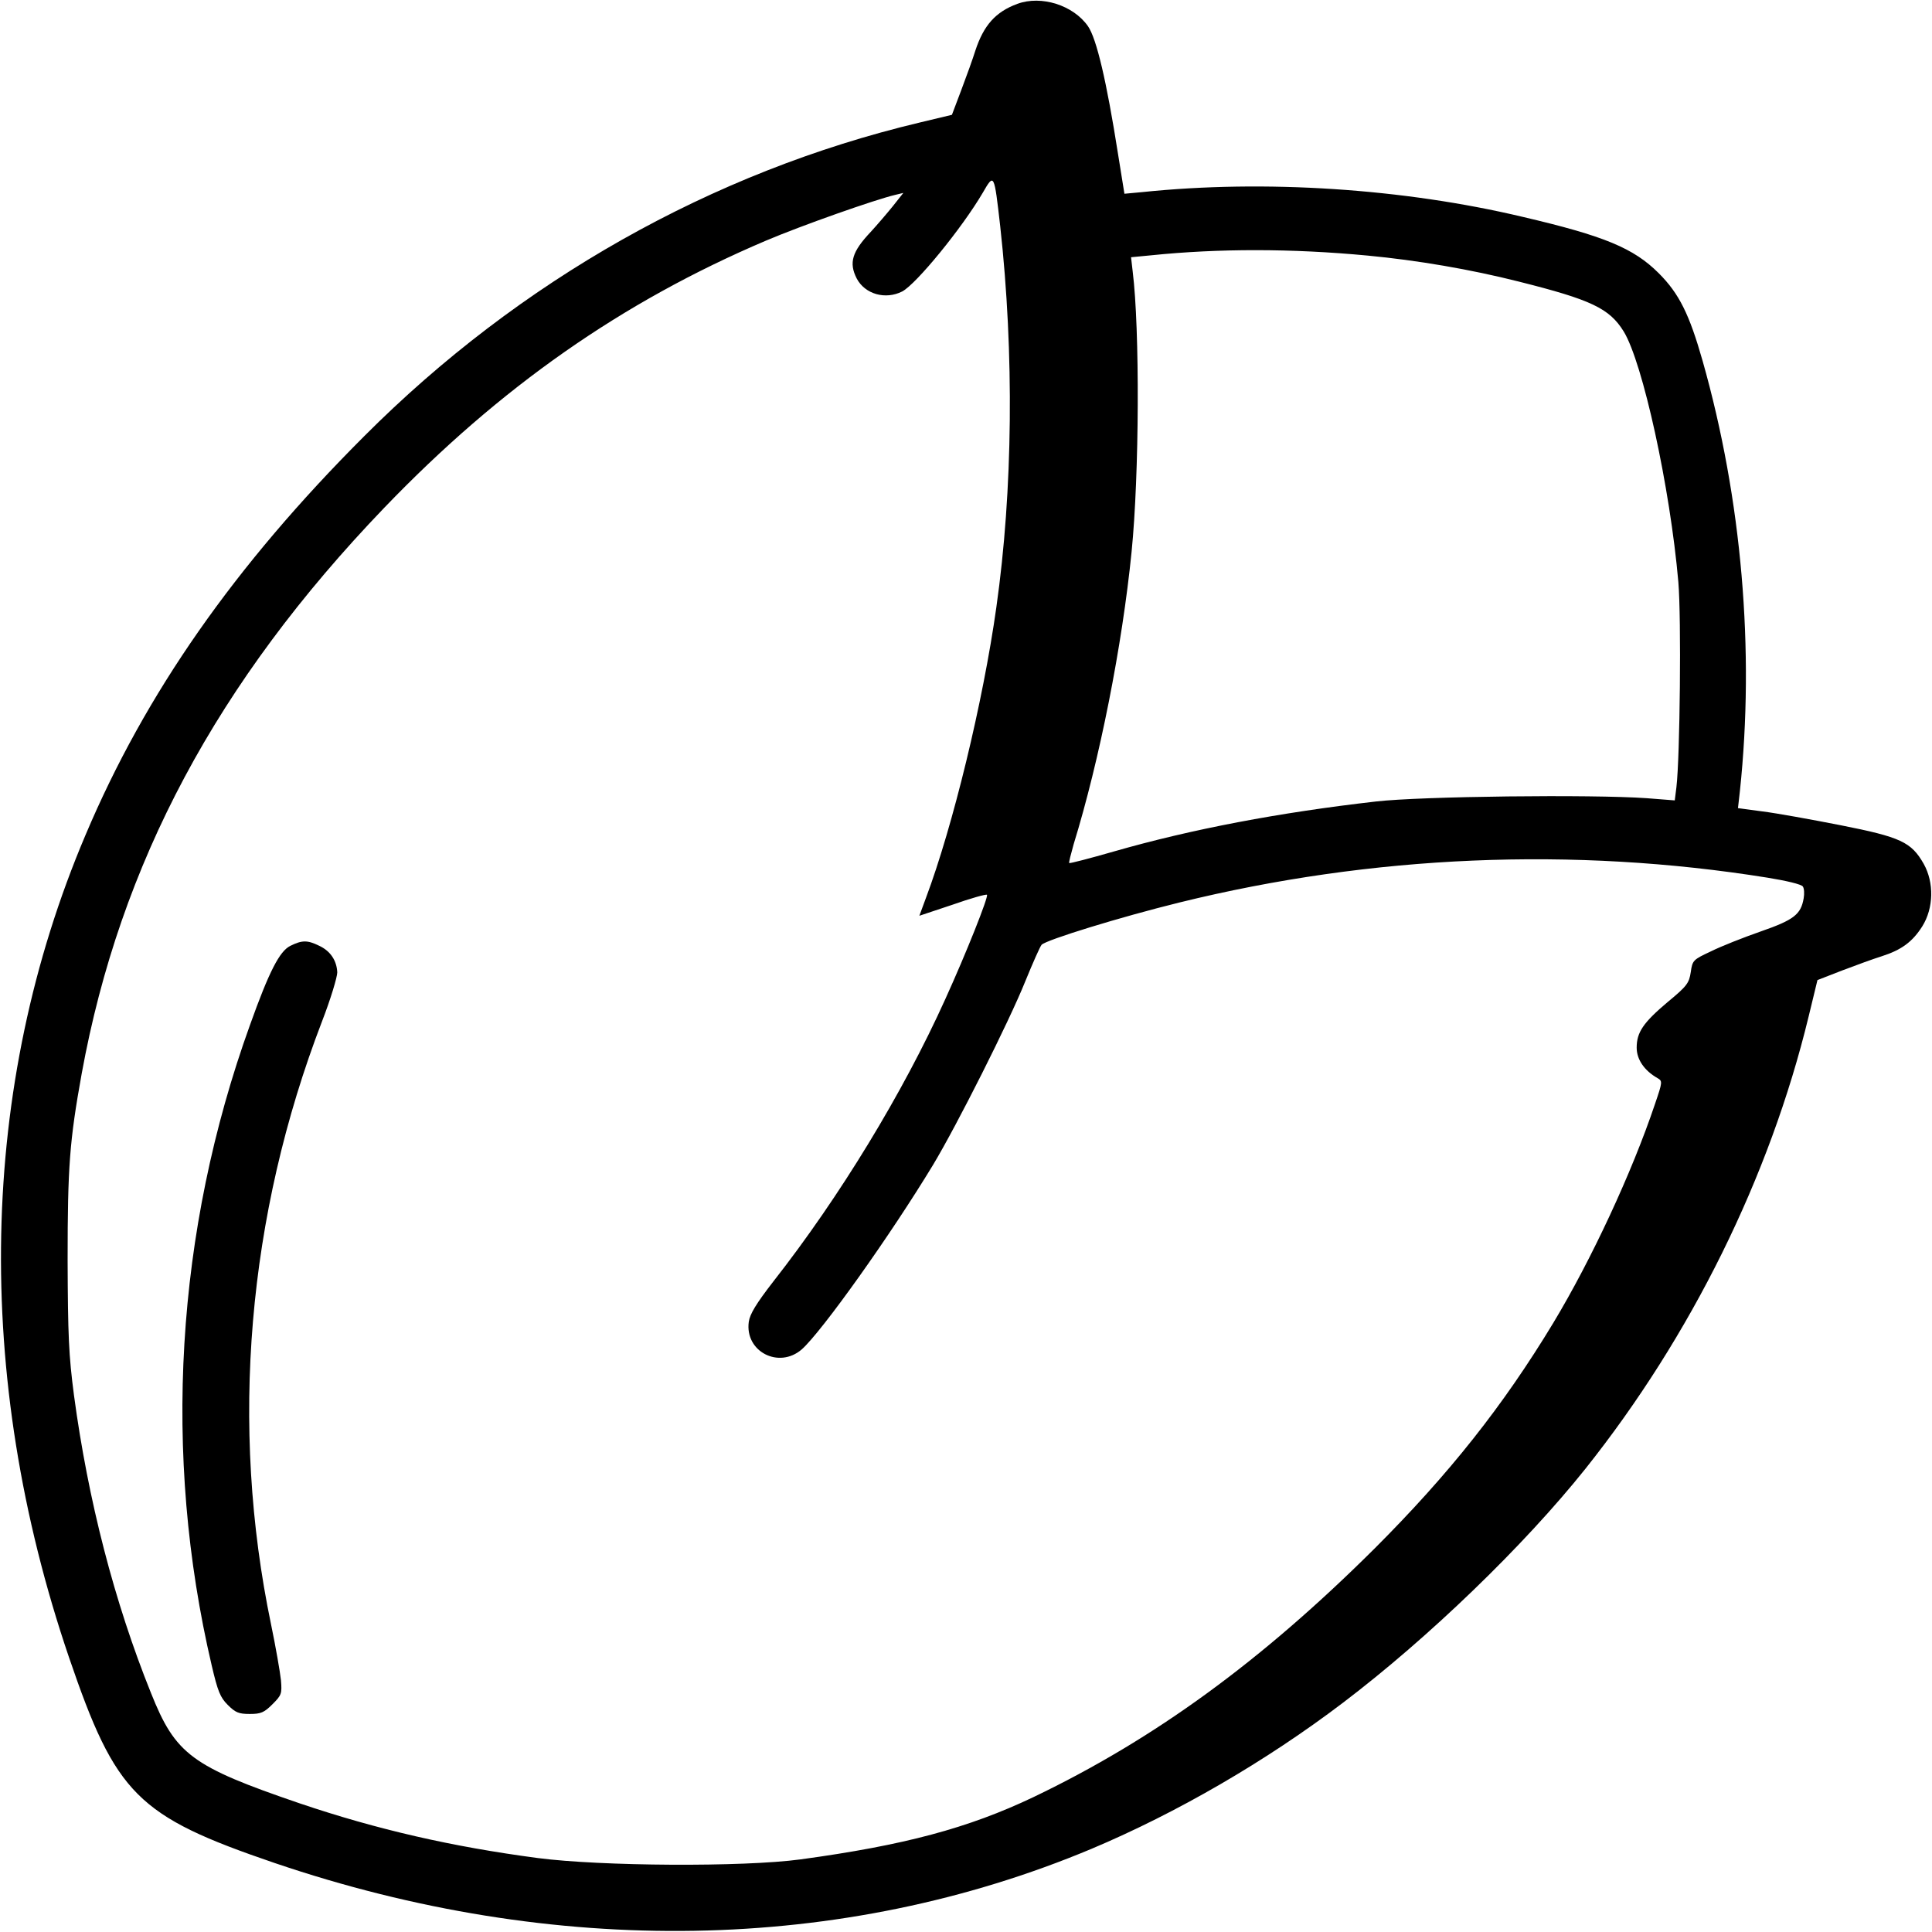 <?xml version="1.0" standalone="no"?>
<!DOCTYPE svg PUBLIC "-//W3C//DTD SVG 20010904//EN"
 "http://www.w3.org/TR/2001/REC-SVG-20010904/DTD/svg10.dtd">
<svg version="1.0" xmlns="http://www.w3.org/2000/svg"
 width="700pt" height="700pt" viewBox="0 0 700 700"
 preserveAspectRatio="xMidYMid meet">
<g transform="translate(0,700) scale(0.1,-0.1)"
fill="#000000" stroke="none">
<path d="M3686 6986 c-79 -29 -122 -78 -152 -169 -9 -29 -32 -93 -51 -143
l-34 -90 -117 -28 c-752 -179 -1450 -573 -2012 -1136 -470 -470 -793 -932
-1010 -1445 -387 -911 -408 -1958 -60 -2980 170 -498 247 -575 745 -745 1015
-345 2056 -327 2959 51 311 131 633 318 911 529 310 235 657 570 879 848 383
481 668 1057 809 1639 l32 132 90 35 c50 19 113 42 142 51 72 23 112 52 148
109 41 66 43 158 5 226 -45 79 -83 97 -301 140 -107 21 -234 44 -283 50 l-89
12 7 62 c54 509 7 1057 -135 1558 -48 169 -85 244 -159 318 -91 91 -197 135
-492 204 -433 103 -936 136 -1379 90 l-65 -6 -23 143 c-42 267 -78 419 -109
464 -53 76 -169 113 -256 81z m-62 -806 c51 -461 46 -957 -14 -1380 -48 -343
-158 -795 -255 -1053 l-24 -65 120 40 c65 23 122 39 125 36 6 -7 -75 -211
-151 -378 -153 -339 -383 -717 -623 -1023 -62 -80 -85 -118 -89 -146 -15 -108
109 -172 192 -100 73 65 321 413 476 669 86 143 275 518 334 665 27 66 53 125
59 132 18 18 284 100 499 153 698 172 1427 203 2131 90 68 -11 123 -24 128
-32 5 -7 6 -26 3 -43 -10 -58 -35 -78 -156 -120 -63 -22 -144 -54 -180 -72
-64 -30 -67 -32 -73 -75 -6 -40 -14 -51 -83 -108 -89 -75 -113 -110 -113 -166
0 -43 28 -83 75 -110 19 -11 19 -13 -9 -95 -83 -247 -230 -563 -368 -792 -182
-301 -377 -547 -647 -817 -411 -409 -798 -691 -1236 -901 -237 -113 -470 -175
-845 -226 -207 -28 -723 -25 -952 5 -310 41 -581 103 -862 198 -392 134 -450
177 -539 400 -133 330 -228 699 -279 1079 -19 145 -22 216 -23 490 0 338 7
431 51 675 139 762 490 1419 1096 2050 420 437 861 746 1383 968 127 54 396
149 469 166 l29 7 -38 -48 c-21 -26 -57 -68 -80 -93 -68 -72 -80 -112 -51
-169 30 -57 104 -78 165 -47 51 27 217 230 292 358 41 71 41 71 63 -122z
m1331 -106 c180 -17 373 -50 547 -94 263 -66 329 -97 381 -181 69 -113 168
-564 198 -908 11 -130 6 -633 -7 -743 l-6 -48 -102 8 c-197 14 -818 7 -981
-12 -350 -40 -667 -100 -949 -181 -87 -25 -160 -44 -162 -42 -2 2 6 32 16 68
94 305 176 719 210 1060 28 280 30 805 4 1015 l-6 52 73 7 c244 25 509 25 784
-1z"/>
<path d="M1052 3573 c-39 -19 -77 -93 -146 -286 -270 -748 -318 -1558 -139
-2321 22 -94 31 -116 58 -143 28 -28 40 -33 80 -33 40 0 52 5 82 35 33 33 35
38 31 87 -3 29 -19 121 -36 203 -150 720 -86 1480 185 2185 31 80 55 160 55
177 -2 43 -25 78 -67 97 -41 20 -61 20 -103 -1z"/>
</g>
</svg>
